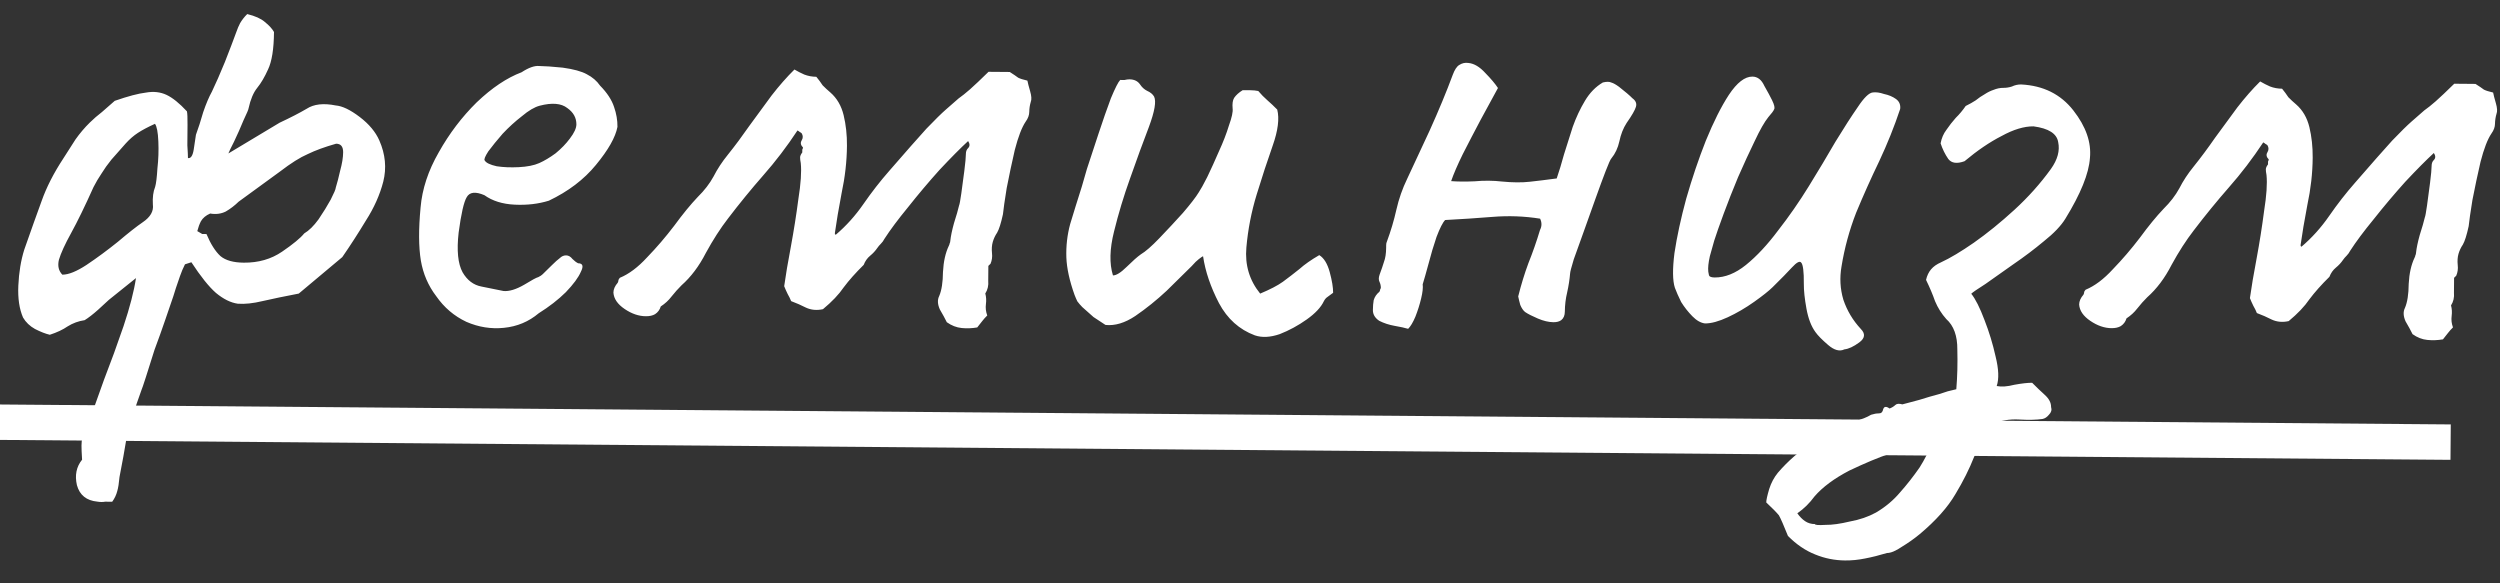 <?xml version="1.0" encoding="UTF-8"?> <svg xmlns="http://www.w3.org/2000/svg" width="120" height="28" viewBox="0 0 120 28" fill="none"><rect x="0" y="0" width="120" height="28" fill="#333333" stroke="none"/> <path d="M18.209 6.745C18.499 7.405 18.561 8.063 18.397 8.719C18.233 9.352 17.956 9.973 17.566 10.582C17.198 11.191 16.82 11.777 16.43 12.341L14.341 14.092C13.66 14.222 13.081 14.342 12.604 14.452C12.15 14.561 11.753 14.604 11.413 14.578C11.074 14.53 10.724 14.357 10.364 14.059C10.026 13.762 9.633 13.271 9.186 12.588L8.879 12.687C8.787 12.868 8.706 13.06 8.636 13.263C8.566 13.467 8.497 13.67 8.427 13.874C8.45 13.806 8.415 13.919 8.322 14.213C8.229 14.484 8.102 14.857 7.939 15.332C7.777 15.806 7.603 16.293 7.417 16.79C7.254 17.31 7.115 17.75 6.999 18.112C6.882 18.474 6.813 18.677 6.79 18.723C6.627 19.175 6.488 19.581 6.372 19.943C6.255 20.305 6.15 20.701 6.056 21.131C5.984 21.584 5.877 22.172 5.736 22.896C5.71 23.191 5.675 23.417 5.628 23.575C5.581 23.756 5.501 23.926 5.386 24.083C5.273 24.082 5.159 24.081 5.046 24.081C4.932 24.102 4.808 24.101 4.672 24.078C4.151 24.028 3.824 23.765 3.692 23.288C3.583 22.811 3.666 22.403 3.94 22.066C3.92 21.748 3.911 21.521 3.912 21.385C3.913 21.272 3.925 21.136 3.949 20.978C4.018 20.842 4.076 20.718 4.122 20.605C4.191 20.492 4.249 20.357 4.295 20.198C4.458 19.724 4.69 19.068 4.991 18.232C5.316 17.396 5.629 16.537 5.93 15.655C6.232 14.751 6.431 13.982 6.527 13.348L5.227 14.392C5.135 14.482 4.964 14.639 4.713 14.864C4.462 15.088 4.245 15.256 4.063 15.368C3.768 15.411 3.495 15.511 3.244 15.668C3.016 15.825 2.732 15.958 2.391 16.069C2.187 16.022 1.95 15.929 1.679 15.791C1.431 15.653 1.24 15.47 1.106 15.242C0.928 14.833 0.852 14.322 0.88 13.71C0.908 13.076 1.003 12.499 1.166 11.979C1.491 11.052 1.769 10.272 2.001 9.639C2.233 8.984 2.579 8.307 3.038 7.608C3.244 7.292 3.44 6.988 3.623 6.694C3.83 6.401 4.059 6.131 4.31 5.884C4.493 5.704 4.687 5.536 4.892 5.379C5.098 5.199 5.303 5.019 5.508 4.84C6.145 4.618 6.645 4.486 7.008 4.444C7.371 4.379 7.699 4.416 7.993 4.554C8.286 4.692 8.613 4.956 8.972 5.344C8.994 5.435 9.004 5.65 9.001 5.99C8.999 6.307 8.996 6.636 8.993 6.976C9.013 7.294 9.023 7.498 9.022 7.588C9.158 7.612 9.25 7.477 9.298 7.183C9.345 6.866 9.381 6.628 9.405 6.469C9.521 6.153 9.638 5.791 9.754 5.384C9.893 4.977 10.032 4.65 10.17 4.402C10.355 4.018 10.562 3.543 10.794 2.979C11.025 2.391 11.21 1.905 11.35 1.521C11.396 1.385 11.454 1.25 11.523 1.115C11.615 0.957 11.729 0.81 11.867 0.675C12.251 0.769 12.533 0.896 12.713 1.056C12.916 1.217 13.062 1.376 13.152 1.536C13.145 2.352 13.049 2.952 12.865 3.336C12.703 3.697 12.531 3.99 12.348 4.215C12.165 4.441 12.026 4.768 11.932 5.198C11.931 5.243 11.851 5.435 11.689 5.774C11.55 6.113 11.4 6.452 11.239 6.79C11.078 7.106 10.985 7.298 10.962 7.366L13.422 5.89C13.945 5.645 14.378 5.422 14.72 5.221C15.062 4.997 15.527 4.944 16.115 5.062C16.432 5.087 16.816 5.272 17.267 5.615C17.717 5.959 18.031 6.336 18.209 6.745ZM2.992 13.184C3.287 13.186 3.674 13.03 4.152 12.717C4.654 12.381 5.155 12.011 5.657 11.607C6.16 11.181 6.559 10.867 6.855 10.665C7.22 10.418 7.381 10.136 7.338 9.819C7.318 9.479 7.354 9.196 7.447 8.97C7.494 8.811 7.53 8.517 7.556 8.086C7.605 7.656 7.62 7.226 7.601 6.795C7.582 6.341 7.527 6.058 7.438 5.943C7.096 6.099 6.823 6.244 6.618 6.379C6.413 6.513 6.219 6.682 6.036 6.884C5.876 7.064 5.647 7.323 5.349 7.661C5.166 7.886 5.006 8.111 4.868 8.337C4.73 8.54 4.604 8.754 4.489 8.98C4.073 9.906 3.716 10.639 3.417 11.181C3.118 11.723 2.922 12.152 2.828 12.468C2.758 12.762 2.813 13.001 2.992 13.184ZM11.701 12.608C12.404 12.614 13.018 12.438 13.542 12.079C14.066 11.721 14.42 11.429 14.603 11.204C14.831 11.07 15.059 10.845 15.289 10.53C15.518 10.191 15.713 9.876 15.874 9.582C16.035 9.266 16.116 9.074 16.117 9.006C16.187 8.78 16.257 8.509 16.328 8.192C16.421 7.853 16.469 7.558 16.471 7.309C16.473 7.037 16.361 6.9 16.134 6.898C15.589 7.052 15.134 7.219 14.77 7.397C14.406 7.553 13.962 7.833 13.437 8.236L11.453 9.682C11.27 9.862 11.065 10.019 10.837 10.153C10.61 10.265 10.36 10.297 10.089 10.249C9.884 10.338 9.736 10.462 9.644 10.62C9.574 10.755 9.517 10.913 9.47 11.094C9.582 11.163 9.661 11.209 9.707 11.232C9.752 11.232 9.82 11.233 9.911 11.234C10.111 11.711 10.335 12.065 10.582 12.293C10.83 12.499 11.203 12.604 11.701 12.608ZM25.859 15.036C25.38 15.44 24.823 15.673 24.187 15.736C23.575 15.799 22.975 15.704 22.388 15.449C21.8 15.173 21.317 14.761 20.936 14.213C20.554 13.712 20.31 13.143 20.201 12.508C20.093 11.849 20.089 10.999 20.188 9.957C20.263 9.074 20.554 8.192 21.06 7.312C21.566 6.41 22.173 5.61 22.881 4.913C23.612 4.216 24.33 3.735 25.035 3.469C25.377 3.245 25.661 3.145 25.888 3.169C26.137 3.171 26.511 3.197 27.009 3.247C27.53 3.319 27.914 3.424 28.163 3.562C28.433 3.7 28.647 3.883 28.804 4.111C29.141 4.454 29.365 4.796 29.476 5.137C29.587 5.455 29.641 5.773 29.638 6.09C29.543 6.588 29.198 7.197 28.603 7.918C28.031 8.616 27.278 9.188 26.345 9.633C25.845 9.788 25.301 9.852 24.712 9.824C24.122 9.797 23.636 9.645 23.253 9.37C22.824 9.185 22.54 9.217 22.402 9.465C22.265 9.691 22.135 10.257 22.015 11.162C21.917 12.023 21.98 12.658 22.203 13.068C22.427 13.455 22.731 13.684 23.115 13.755C23.568 13.85 23.919 13.921 24.168 13.968C24.439 13.993 24.769 13.893 25.156 13.67C25.521 13.446 25.748 13.323 25.839 13.301C25.93 13.257 25.999 13.212 26.044 13.167C26.113 13.1 26.261 12.954 26.49 12.729C26.65 12.571 26.775 12.459 26.867 12.392C26.958 12.302 27.06 12.257 27.174 12.258C27.287 12.259 27.389 12.317 27.478 12.431C27.568 12.522 27.658 12.591 27.749 12.637C27.975 12.639 28.02 12.775 27.881 13.046C27.766 13.317 27.525 13.644 27.159 14.026C26.794 14.386 26.36 14.722 25.859 15.036ZM25.884 7.828C26.134 7.716 26.396 7.56 26.67 7.358C26.943 7.133 27.172 6.897 27.355 6.649C27.562 6.379 27.665 6.153 27.667 5.972C27.669 5.655 27.524 5.393 27.231 5.186C26.939 4.957 26.497 4.92 25.906 5.074C25.656 5.14 25.372 5.307 25.052 5.577C24.733 5.823 24.424 6.104 24.127 6.419C23.853 6.734 23.624 7.016 23.44 7.264C23.28 7.512 23.222 7.659 23.267 7.704C23.334 7.818 23.526 7.91 23.842 7.981C24.159 8.029 24.511 8.043 24.896 8.024C25.304 8.004 25.634 7.939 25.884 7.828ZM46.907 15.717C46.657 15.76 46.408 15.77 46.159 15.745C45.91 15.72 45.672 15.627 45.447 15.467C45.358 15.285 45.246 15.08 45.112 14.852C45.001 14.602 44.991 14.387 45.083 14.206C45.199 13.935 45.258 13.55 45.263 13.051C45.289 12.553 45.383 12.134 45.545 11.796C45.568 11.751 45.579 11.717 45.58 11.694C45.603 11.649 45.614 11.604 45.615 11.558C45.639 11.332 45.698 11.049 45.792 10.71C45.908 10.348 45.989 10.065 46.036 9.862C46.059 9.816 46.095 9.624 46.143 9.284C46.191 8.945 46.24 8.583 46.288 8.198C46.337 7.813 46.361 7.541 46.363 7.382C46.364 7.269 46.398 7.178 46.467 7.111C46.558 7.021 46.559 6.908 46.47 6.771C46.104 7.108 45.647 7.569 45.098 8.154C44.572 8.739 44.069 9.336 43.588 9.944C43.107 10.529 42.729 11.036 42.453 11.464C42.407 11.555 42.35 11.634 42.281 11.701C42.213 11.768 42.156 11.836 42.11 11.904C42.018 12.039 41.904 12.163 41.767 12.275C41.63 12.387 41.527 12.534 41.457 12.714C41.069 13.097 40.748 13.457 40.496 13.795C40.267 14.133 39.935 14.481 39.502 14.841C39.207 14.906 38.935 14.881 38.686 14.766C38.461 14.651 38.224 14.547 37.975 14.454C37.931 14.341 37.875 14.227 37.808 14.113C37.741 13.976 37.685 13.851 37.641 13.737C37.713 13.217 37.82 12.583 37.962 11.836C38.104 11.066 38.224 10.308 38.321 9.561C38.44 8.814 38.479 8.236 38.437 7.828C38.415 7.714 38.404 7.623 38.405 7.555C38.406 7.487 38.44 7.408 38.509 7.318C38.509 7.273 38.51 7.228 38.51 7.182C38.533 7.137 38.545 7.103 38.545 7.081C38.432 6.966 38.411 6.853 38.48 6.74C38.549 6.627 38.55 6.514 38.482 6.4C38.46 6.377 38.426 6.354 38.381 6.331C38.358 6.308 38.325 6.285 38.279 6.262C37.775 7.029 37.225 7.75 36.63 8.425C36.058 9.078 35.497 9.764 34.947 10.485C34.581 10.958 34.225 11.511 33.88 12.143C33.557 12.775 33.167 13.293 32.711 13.697C32.551 13.855 32.391 14.035 32.23 14.237C32.093 14.418 31.922 14.575 31.717 14.709C31.67 14.867 31.578 14.992 31.442 15.081C31.328 15.148 31.18 15.181 30.999 15.179C30.659 15.177 30.32 15.061 29.982 14.831C29.643 14.602 29.464 14.34 29.444 14.045C29.445 13.886 29.515 13.728 29.652 13.57C29.675 13.525 29.686 13.48 29.687 13.435C29.71 13.389 29.733 13.356 29.756 13.333C30.188 13.155 30.621 12.83 31.056 12.358C31.513 11.886 31.948 11.379 32.36 10.838C32.773 10.275 33.151 9.813 33.493 9.454C33.813 9.139 34.065 8.812 34.249 8.474C34.434 8.112 34.663 7.763 34.938 7.425C35.282 6.997 35.625 6.535 35.969 6.04C36.336 5.544 36.691 5.059 37.035 4.586C37.402 4.113 37.768 3.697 38.133 3.337C38.291 3.429 38.449 3.51 38.607 3.579C38.788 3.648 38.98 3.684 39.184 3.686C39.297 3.823 39.398 3.959 39.487 4.096C39.6 4.21 39.723 4.325 39.858 4.439C40.173 4.714 40.386 5.078 40.495 5.532C40.605 5.987 40.658 6.474 40.654 6.996C40.648 7.744 40.562 8.502 40.397 9.272C40.255 10.019 40.148 10.652 40.076 11.173C40.075 11.196 40.075 11.219 40.075 11.241C40.098 11.241 40.109 11.253 40.109 11.275C40.611 10.849 41.057 10.354 41.447 9.79C41.837 9.227 42.249 8.697 42.684 8.202C43.485 7.279 44.08 6.604 44.468 6.177C44.88 5.749 45.188 5.446 45.394 5.266C45.599 5.087 45.805 4.907 46.01 4.727C46.17 4.615 46.352 4.469 46.558 4.29C46.786 4.087 47.083 3.807 47.449 3.447C47.63 3.448 47.8 3.45 47.959 3.451C48.14 3.452 48.31 3.454 48.469 3.455C48.649 3.57 48.784 3.662 48.874 3.73C48.965 3.777 49.112 3.823 49.315 3.87C49.337 3.984 49.381 4.154 49.447 4.381C49.513 4.608 49.523 4.778 49.477 4.891C49.43 5.05 49.407 5.208 49.405 5.367C49.404 5.526 49.346 5.684 49.231 5.841C49.048 6.112 48.874 6.564 48.71 7.197C48.569 7.808 48.44 8.419 48.321 9.03C48.226 9.619 48.166 10.038 48.141 10.287C48.047 10.717 47.954 11.011 47.862 11.168C47.77 11.304 47.701 11.45 47.654 11.609C47.608 11.767 47.595 11.948 47.616 12.152C47.637 12.334 47.613 12.504 47.544 12.662C47.521 12.684 47.498 12.707 47.475 12.729C47.475 12.729 47.464 12.741 47.441 12.763C47.439 12.99 47.437 13.228 47.435 13.477C47.456 13.704 47.409 13.908 47.294 14.088C47.338 14.247 47.348 14.417 47.324 14.598C47.3 14.779 47.321 14.961 47.388 15.143C47.296 15.233 47.216 15.323 47.147 15.413C47.079 15.503 46.998 15.604 46.907 15.717ZM60.233 16.097C59.487 15.819 58.914 15.305 58.512 14.553C58.11 13.779 57.855 13.029 57.748 12.303C57.725 12.303 57.657 12.348 57.543 12.437C57.452 12.505 57.337 12.617 57.2 12.774C56.88 13.089 56.48 13.483 56.001 13.955C55.521 14.404 55.019 14.808 54.495 15.167C53.993 15.502 53.516 15.646 53.063 15.597C52.883 15.482 52.691 15.356 52.488 15.218C52.308 15.058 52.128 14.898 51.948 14.738C51.858 14.646 51.78 14.555 51.712 14.464C51.668 14.373 51.623 14.271 51.579 14.157C51.335 13.475 51.204 12.873 51.185 12.352C51.167 11.807 51.228 11.275 51.368 10.755C51.532 10.212 51.718 9.613 51.927 8.957C51.95 8.89 52.032 8.607 52.172 8.109C52.335 7.612 52.521 7.047 52.73 6.414C52.939 5.781 53.136 5.216 53.322 4.719C53.53 4.222 53.679 3.928 53.771 3.838C53.839 3.839 53.907 3.839 53.975 3.84C54.066 3.818 54.145 3.807 54.213 3.808C54.44 3.81 54.609 3.89 54.721 4.05C54.811 4.187 54.923 4.29 55.059 4.359C55.217 4.428 55.329 4.52 55.396 4.634C55.508 4.861 55.425 5.348 55.147 6.094C54.869 6.817 54.567 7.642 54.242 8.568C53.941 9.405 53.685 10.252 53.474 11.112C53.263 11.949 53.246 12.652 53.422 13.22C53.581 13.221 53.798 13.087 54.072 12.817C54.369 12.525 54.597 12.323 54.757 12.211C54.984 12.076 55.281 11.818 55.647 11.436C56.036 11.031 56.413 10.626 56.779 10.221C57.145 9.793 57.397 9.467 57.535 9.241C57.627 9.106 57.765 8.858 57.949 8.496C58.133 8.113 58.318 7.706 58.503 7.277C58.711 6.825 58.873 6.407 58.989 6.023C59.128 5.639 59.187 5.367 59.166 5.208C59.145 4.981 59.169 4.812 59.238 4.699C59.33 4.564 59.467 4.44 59.649 4.328C59.762 4.329 59.887 4.33 60.023 4.331C60.159 4.332 60.284 4.345 60.397 4.368C60.531 4.528 60.678 4.677 60.835 4.814C60.993 4.951 61.15 5.1 61.307 5.26C61.417 5.691 61.345 6.269 61.089 6.992C60.834 7.715 60.578 8.495 60.322 9.332C60.066 10.168 59.901 11.017 59.826 11.878C59.751 12.716 59.971 13.454 60.488 14.093C60.965 13.893 61.33 13.704 61.58 13.524C61.854 13.322 62.116 13.12 62.367 12.918C62.618 12.694 62.938 12.47 63.325 12.246C63.55 12.384 63.718 12.658 63.828 13.066C63.938 13.475 63.992 13.805 63.99 14.054C63.899 14.121 63.808 14.188 63.716 14.256C63.648 14.3 63.591 14.368 63.545 14.458C63.406 14.752 63.132 15.044 62.722 15.335C62.311 15.627 61.879 15.861 61.424 16.039C60.969 16.194 60.572 16.213 60.233 16.097ZM67.591 15.783C67.433 15.736 67.218 15.689 66.947 15.642C66.675 15.594 66.426 15.513 66.201 15.398C65.998 15.26 65.897 15.089 65.899 14.885C65.9 14.704 65.913 14.545 65.937 14.41C65.983 14.251 66.075 14.116 66.212 14.004C66.235 13.959 66.247 13.925 66.247 13.902C66.247 13.88 66.258 13.857 66.281 13.834C66.282 13.721 66.26 13.619 66.216 13.528C66.171 13.437 66.172 13.323 66.219 13.188C66.311 12.939 66.381 12.736 66.428 12.578C66.497 12.397 66.533 12.17 66.535 11.898C66.535 11.853 66.536 11.808 66.536 11.762C66.537 11.694 66.549 11.638 66.572 11.593C66.757 11.095 66.909 10.587 67.026 10.066C67.144 9.546 67.318 9.049 67.548 8.575C67.825 7.987 68.183 7.22 68.621 6.271C69.059 5.3 69.43 4.408 69.731 3.594C69.823 3.346 69.927 3.188 70.041 3.121C70.177 3.031 70.325 2.998 70.483 3.022C70.755 3.047 71.026 3.208 71.296 3.505C71.565 3.779 71.767 4.019 71.902 4.224C71.672 4.653 71.395 5.16 71.073 5.747C70.774 6.311 70.486 6.864 70.21 7.406C69.956 7.925 69.771 8.355 69.655 8.694C69.972 8.719 70.346 8.722 70.777 8.703C71.231 8.661 71.673 8.665 72.103 8.714C72.602 8.763 73.043 8.767 73.429 8.724C73.815 8.682 74.246 8.629 74.722 8.565C74.839 8.226 74.955 7.841 75.072 7.412C75.211 6.982 75.351 6.541 75.491 6.089C75.653 5.637 75.849 5.219 76.079 4.836C76.309 4.452 76.594 4.16 76.936 3.959C77.118 3.915 77.254 3.916 77.344 3.962C77.434 3.985 77.559 4.054 77.716 4.169C78.009 4.398 78.223 4.581 78.358 4.718C78.516 4.833 78.571 4.969 78.525 5.128C78.478 5.286 78.329 5.545 78.076 5.906C77.915 6.154 77.8 6.448 77.729 6.787C77.659 7.104 77.532 7.375 77.348 7.6C77.303 7.645 77.21 7.848 77.072 8.21C76.933 8.572 76.77 9.012 76.585 9.532C76.399 10.052 76.213 10.572 76.028 11.092C75.842 11.611 75.68 12.063 75.541 12.448C75.424 12.832 75.366 13.058 75.365 13.126C75.34 13.421 75.293 13.726 75.222 14.043C75.151 14.337 75.115 14.643 75.112 14.96C75.111 15.142 75.053 15.277 74.939 15.367C74.848 15.434 74.723 15.467 74.564 15.466C74.338 15.464 74.089 15.405 73.818 15.29C73.547 15.174 73.344 15.071 73.208 14.979C73.118 14.91 73.04 14.796 72.973 14.637C72.929 14.478 72.896 14.342 72.874 14.228C73.015 13.662 73.178 13.131 73.363 12.634C73.572 12.114 73.757 11.583 73.92 11.04C73.966 10.95 73.99 10.86 73.99 10.769C73.991 10.678 73.969 10.588 73.925 10.496C73.178 10.377 72.419 10.348 71.647 10.41C70.876 10.472 70.116 10.522 69.368 10.561C69.254 10.674 69.116 10.945 68.953 11.374C68.814 11.781 68.686 12.211 68.569 12.663C68.452 13.093 68.359 13.421 68.289 13.647C68.31 13.806 68.286 14.032 68.215 14.326C68.145 14.62 68.052 14.914 67.936 15.208C67.821 15.479 67.706 15.671 67.591 15.783ZM88.53 16.77C88.303 16.881 88.043 16.811 87.75 16.559C87.457 16.307 87.255 16.102 87.143 15.942C86.941 15.668 86.797 15.293 86.71 14.817C86.623 14.34 86.581 13.943 86.584 13.626C86.589 13.036 86.546 12.696 86.456 12.604C86.389 12.513 86.241 12.591 86.012 12.839C85.806 13.064 85.498 13.379 85.087 13.783C84.904 13.963 84.607 14.199 84.197 14.49C83.786 14.781 83.365 15.027 82.933 15.228C82.5 15.428 82.137 15.527 81.842 15.525C81.638 15.501 81.435 15.386 81.233 15.18C81.031 14.974 80.851 14.746 80.695 14.496C80.561 14.223 80.461 13.995 80.394 13.813C80.284 13.472 80.277 12.917 80.374 12.147C80.493 11.355 80.682 10.483 80.939 9.534C81.219 8.561 81.532 7.634 81.88 6.753C82.25 5.849 82.618 5.116 82.986 4.552C83.376 3.966 83.752 3.674 84.115 3.677C84.364 3.679 84.555 3.828 84.689 4.124C84.846 4.397 84.968 4.625 85.058 4.807C85.169 5.034 85.202 5.182 85.156 5.25C85.133 5.317 85.041 5.441 84.881 5.621C84.698 5.847 84.479 6.23 84.225 6.772C83.972 7.291 83.707 7.867 83.429 8.5C83.175 9.11 82.944 9.697 82.735 10.262C82.526 10.827 82.376 11.257 82.283 11.55C82.236 11.732 82.166 11.98 82.073 12.297C82.002 12.614 81.977 12.863 81.998 13.044C81.998 13.067 82.009 13.124 82.031 13.214C82.053 13.283 82.144 13.317 82.302 13.319C82.801 13.323 83.301 13.123 83.803 12.719C84.328 12.293 84.842 11.741 85.347 11.065C85.874 10.39 86.367 9.68 86.826 8.935C87.285 8.191 87.71 7.481 88.101 6.804C88.515 6.127 88.871 5.575 89.169 5.146C89.467 4.695 89.707 4.459 89.889 4.438C90.047 4.417 90.229 4.441 90.432 4.511C90.658 4.558 90.85 4.639 91.008 4.753C91.166 4.868 91.233 5.027 91.208 5.231C90.93 6.067 90.594 6.903 90.202 7.739C89.81 8.552 89.441 9.376 89.094 10.212C88.769 11.048 88.536 11.907 88.393 12.79C88.298 13.334 88.327 13.866 88.482 14.389C88.659 14.912 88.938 15.379 89.32 15.79C89.545 16.018 89.521 16.233 89.247 16.435C88.973 16.637 88.734 16.748 88.53 16.77ZM88.566 26.902C88.067 26.898 87.592 26.803 87.14 26.619C86.666 26.433 86.226 26.135 85.821 25.724C85.621 25.224 85.477 24.894 85.387 24.734C85.275 24.597 85.073 24.392 84.78 24.117C84.781 24.004 84.828 23.789 84.922 23.472C85.015 23.178 85.153 22.919 85.336 22.694C85.817 22.131 86.399 21.626 87.082 21.178C87.766 20.753 88.562 20.385 89.471 20.075C89.585 20.031 89.699 19.975 89.813 19.908C89.949 19.864 90.074 19.842 90.187 19.843C90.301 19.844 90.369 19.777 90.393 19.641C90.439 19.505 90.541 19.495 90.699 19.609C90.813 19.565 90.904 19.509 90.973 19.442C91.041 19.374 91.155 19.364 91.313 19.41C91.313 19.41 91.438 19.377 91.688 19.311C91.96 19.245 92.267 19.157 92.608 19.047C92.949 18.959 93.244 18.871 93.494 18.782C93.767 18.716 93.903 18.683 93.903 18.683C93.953 18.072 93.97 17.437 93.952 16.78C93.958 16.122 93.78 15.633 93.42 15.313C93.196 15.062 93.017 14.777 92.883 14.459C92.772 14.141 92.628 13.799 92.45 13.435C92.496 13.232 92.577 13.062 92.692 12.927C92.806 12.792 92.966 12.68 93.17 12.591C93.603 12.391 94.127 12.078 94.742 11.652C95.38 11.204 96.031 10.676 96.693 10.07C97.355 9.463 97.939 8.81 98.443 8.112C98.764 7.661 98.881 7.231 98.793 6.823C98.729 6.414 98.334 6.162 97.61 6.065C97.156 6.061 96.645 6.216 96.076 6.529C95.507 6.819 94.914 7.222 94.298 7.738C93.934 7.871 93.674 7.835 93.517 7.63C93.36 7.402 93.237 7.151 93.149 6.879C93.196 6.63 93.289 6.415 93.426 6.235C93.564 6.032 93.713 5.841 93.873 5.661C94.056 5.481 94.216 5.289 94.353 5.087C94.536 4.997 94.695 4.908 94.832 4.818C94.969 4.706 95.117 4.605 95.276 4.516C95.413 4.426 95.549 4.36 95.686 4.315C95.845 4.249 96.004 4.216 96.163 4.217C96.299 4.218 96.435 4.197 96.571 4.153C96.708 4.086 96.855 4.053 97.014 4.054C98.079 4.108 98.914 4.523 99.52 5.299C100.126 6.074 100.391 6.836 100.317 7.583C100.266 8.331 99.873 9.302 99.138 10.498C98.931 10.836 98.588 11.196 98.109 11.577C97.652 11.959 97.162 12.329 96.638 12.687C96.136 13.046 95.692 13.36 95.304 13.629C94.917 13.875 94.689 14.031 94.62 14.099C94.822 14.35 95.034 14.771 95.256 15.362C95.478 15.931 95.655 16.51 95.786 17.101C95.939 17.714 95.958 18.19 95.842 18.529C96.069 18.576 96.352 18.556 96.693 18.468C97.056 18.403 97.34 18.371 97.543 18.373C97.746 18.578 97.948 18.773 98.151 18.956C98.353 19.139 98.454 19.332 98.452 19.536C98.496 19.673 98.461 19.797 98.347 19.91C98.255 20.022 98.153 20.089 98.039 20.111C97.744 20.154 97.37 20.162 96.917 20.136C96.464 20.11 96.021 20.185 95.589 20.363C95.268 20.837 94.992 21.356 94.761 21.92C94.529 22.508 94.23 23.106 93.862 23.715C93.494 24.347 92.922 24.988 92.146 25.639C91.872 25.864 91.587 26.065 91.291 26.244C90.995 26.446 90.756 26.546 90.575 26.544C90.211 26.655 89.859 26.743 89.519 26.808C89.201 26.873 88.883 26.905 88.566 26.902ZM87.118 25.156C87.118 25.202 87.287 25.214 87.628 25.194C87.945 25.197 88.331 25.143 88.785 25.034C89.262 24.947 89.682 24.803 90.047 24.602C90.502 24.334 90.89 24.008 91.211 23.625C91.531 23.265 91.84 22.871 92.138 22.443C92.253 22.263 92.368 22.06 92.483 21.834C92.598 21.631 92.691 21.416 92.76 21.19C92.603 21.008 92.343 21.017 91.978 21.218C91.614 21.419 91.182 21.608 90.681 21.785C90.159 21.962 89.522 22.229 88.771 22.586C88.043 22.965 87.484 23.38 87.095 23.83C86.98 23.988 86.854 24.134 86.717 24.269C86.58 24.404 86.432 24.527 86.272 24.639C86.384 24.799 86.508 24.925 86.643 25.016C86.778 25.108 86.937 25.155 87.118 25.156ZM117.262 16.289C117.012 16.332 116.763 16.342 116.514 16.317C116.265 16.293 116.027 16.2 115.802 16.039C115.713 15.857 115.601 15.652 115.467 15.425C115.356 15.174 115.346 14.959 115.438 14.778C115.554 14.507 115.614 14.122 115.618 13.624C115.644 13.125 115.738 12.707 115.9 12.368C115.923 12.323 115.934 12.289 115.935 12.266C115.958 12.221 115.969 12.176 115.97 12.131C115.994 11.904 116.053 11.621 116.147 11.282C116.263 10.92 116.345 10.638 116.392 10.434C116.415 10.389 116.45 10.196 116.498 9.857C116.546 9.517 116.595 9.155 116.643 8.77C116.692 8.385 116.716 8.113 116.718 7.955C116.719 7.841 116.753 7.751 116.822 7.683C116.913 7.593 116.914 7.48 116.825 7.343C116.459 7.68 116.002 8.141 115.453 8.726C114.927 9.311 114.424 9.908 113.943 10.516C113.462 11.101 113.084 11.608 112.808 12.037C112.762 12.127 112.705 12.206 112.637 12.274C112.568 12.341 112.511 12.409 112.465 12.476C112.373 12.611 112.259 12.735 112.122 12.847C111.985 12.96 111.882 13.106 111.812 13.287C111.424 13.669 111.104 14.029 110.851 14.367C110.622 14.705 110.29 15.054 109.857 15.413C109.562 15.479 109.29 15.454 109.041 15.338C108.816 15.223 108.579 15.119 108.33 15.027C108.286 14.913 108.23 14.799 108.163 14.685C108.096 14.549 108.04 14.424 107.996 14.31C108.068 13.789 108.175 13.155 108.317 12.408C108.46 11.639 108.579 10.88 108.676 10.133C108.795 9.386 108.834 8.808 108.792 8.4C108.77 8.287 108.76 8.196 108.76 8.128C108.761 8.06 108.795 7.981 108.864 7.891C108.864 7.845 108.865 7.8 108.865 7.755C108.888 7.709 108.9 7.676 108.9 7.653C108.788 7.539 108.766 7.425 108.835 7.312C108.904 7.2 108.905 7.086 108.838 6.972C108.815 6.95 108.781 6.927 108.736 6.904C108.714 6.881 108.68 6.858 108.635 6.835C108.13 7.601 107.58 8.322 106.985 8.997C106.413 9.65 105.852 10.337 105.302 11.058C104.936 11.531 104.58 12.083 104.235 12.715C103.912 13.347 103.523 13.865 103.066 14.27C102.906 14.427 102.746 14.607 102.586 14.81C102.448 14.99 102.277 15.147 102.072 15.282C102.025 15.44 101.933 15.564 101.797 15.653C101.683 15.72 101.535 15.753 101.354 15.752C101.014 15.749 100.675 15.633 100.337 15.403C99.999 15.174 99.819 14.912 99.799 14.617C99.8 14.459 99.87 14.3 100.007 14.143C100.03 14.098 100.042 14.052 100.042 14.007C100.065 13.962 100.088 13.928 100.111 13.906C100.543 13.728 100.976 13.403 101.411 12.93C101.868 12.458 102.303 11.951 102.715 11.411C103.128 10.847 103.506 10.386 103.849 10.026C104.168 9.711 104.42 9.385 104.605 9.046C104.789 8.685 105.018 8.335 105.293 7.998C105.637 7.57 105.98 7.108 106.324 6.612C106.691 6.116 107.046 5.632 107.39 5.159C107.757 4.686 108.123 4.269 108.488 3.909C108.646 4.001 108.804 4.082 108.962 4.151C109.143 4.221 109.336 4.256 109.54 4.258C109.652 4.395 109.753 4.532 109.842 4.668C109.955 4.783 110.078 4.897 110.214 5.012C110.529 5.286 110.741 5.651 110.851 6.105C110.96 6.559 111.013 7.047 111.009 7.568C111.003 8.316 110.917 9.075 110.752 9.844C110.61 10.591 110.503 11.225 110.431 11.745C110.431 11.768 110.43 11.791 110.43 11.813C110.453 11.814 110.464 11.825 110.464 11.848C110.966 11.421 111.412 10.926 111.802 10.363C112.192 9.799 112.604 9.27 113.039 8.775C113.84 7.852 114.435 7.177 114.824 6.749C115.235 6.322 115.543 6.018 115.749 5.839C115.954 5.659 116.16 5.479 116.365 5.3C116.525 5.188 116.707 5.042 116.913 4.862C117.141 4.66 117.438 4.379 117.804 4.019C117.985 4.021 118.155 4.022 118.314 4.023C118.495 4.025 118.665 4.026 118.824 4.028C119.004 4.142 119.139 4.234 119.23 4.303C119.32 4.349 119.467 4.395 119.67 4.442C119.692 4.556 119.736 4.726 119.802 4.954C119.868 5.181 119.878 5.351 119.832 5.464C119.786 5.622 119.762 5.781 119.76 5.939C119.759 6.098 119.701 6.256 119.586 6.414C119.403 6.684 119.229 7.136 119.065 7.77C118.924 8.38 118.795 8.991 118.676 9.603C118.581 10.191 118.521 10.61 118.496 10.859C118.402 11.289 118.309 11.583 118.217 11.741C118.125 11.876 118.056 12.023 118.009 12.181C117.963 12.339 117.95 12.521 117.971 12.725C117.992 12.906 117.968 13.076 117.899 13.234C117.876 13.257 117.853 13.279 117.83 13.302C117.83 13.302 117.819 13.313 117.796 13.335C117.794 13.562 117.792 13.8 117.79 14.05C117.811 14.276 117.764 14.48 117.649 14.66C117.693 14.819 117.703 14.989 117.679 15.171C117.655 15.352 117.676 15.533 117.743 15.715C117.651 15.805 117.571 15.895 117.502 15.985C117.434 16.075 117.354 16.177 117.262 16.289Z" fill="white"></path> <path d="M-2.022 19.399L117.637 20.372L117.623 22.072L-2.036 21.099L-2.022 19.399Z" fill="white"></path> </svg> 